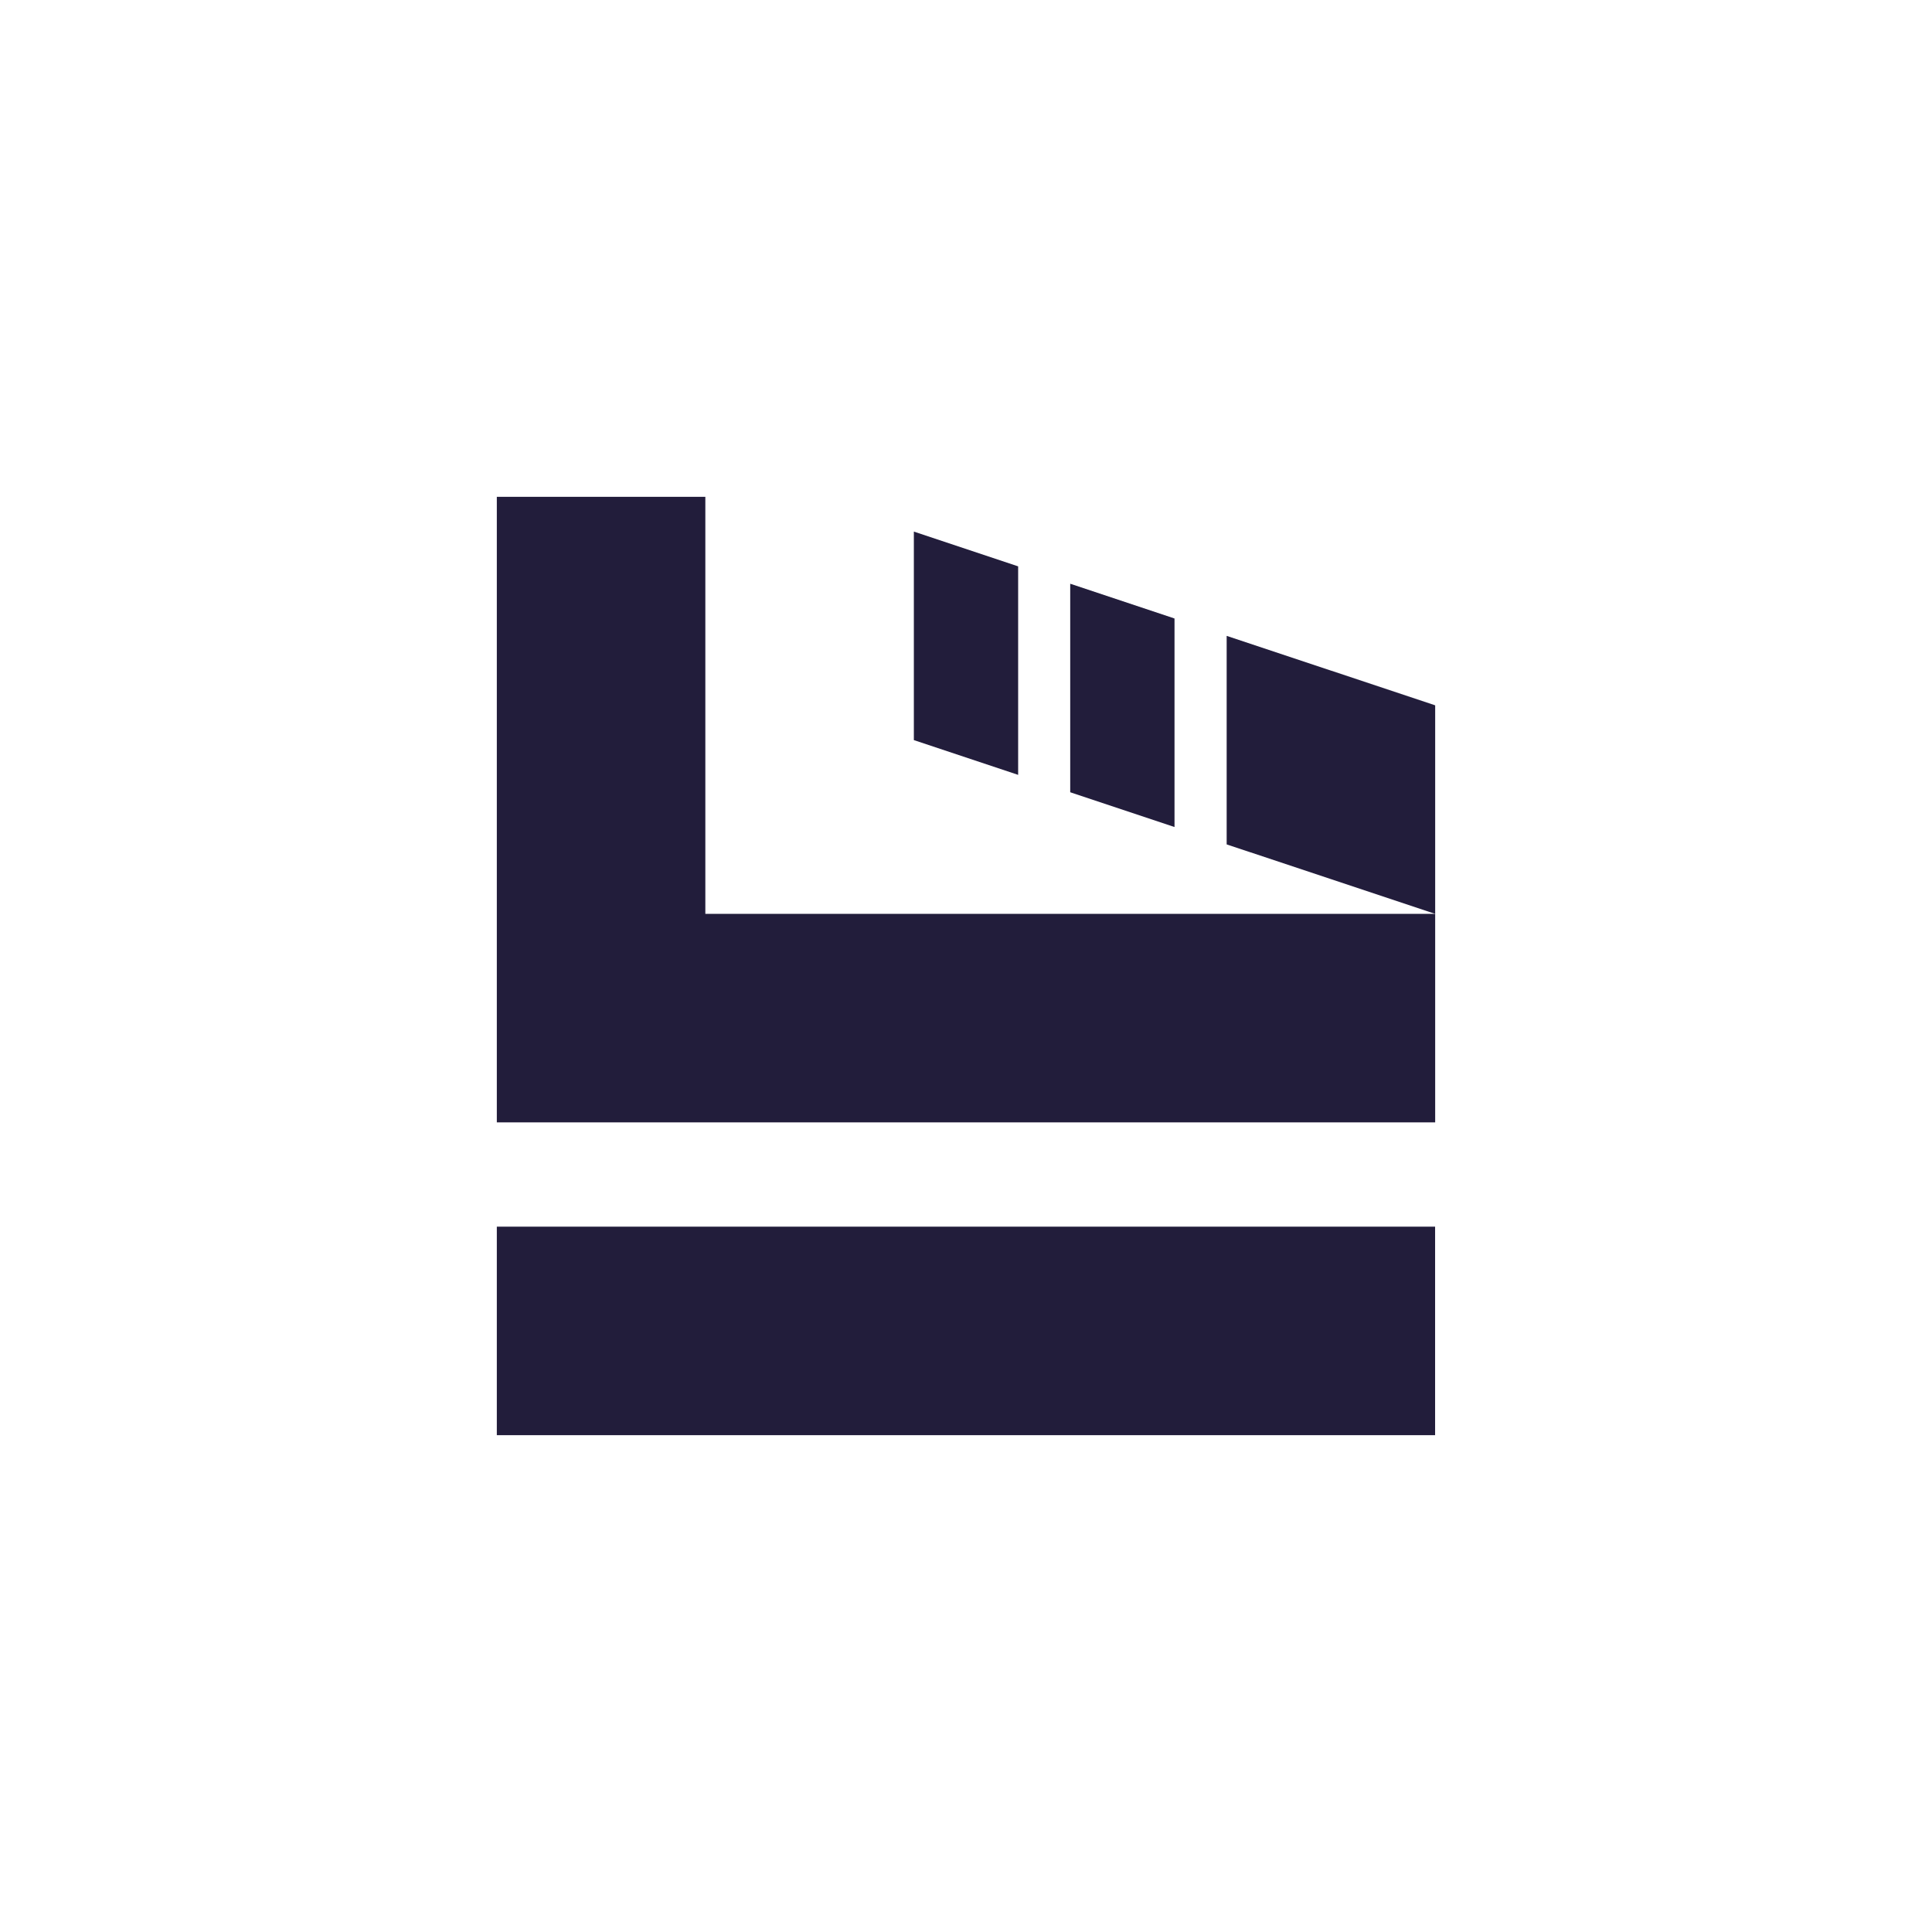 <?xml version="1.0" encoding="UTF-8"?> <svg xmlns="http://www.w3.org/2000/svg" id="Calque_2" data-name="Calque 2" viewBox="0 0 257.86 257.86"><defs><style> .cls-1 { fill: #221d3b; } .cls-1, .cls-2 { stroke-width: 0px; } .cls-2 { fill: #fff; } </style></defs><g id="Calque_1-2" data-name="Calque 1"><rect class="cls-2" y="0" width="257.86" height="257.86"></rect><g><rect class="cls-1" x="66.31" y="163.72" width="125.23" height="27.83"></rect><polygon class="cls-1" points="94.14 66.31 66.31 66.31 66.31 121.97 66.31 149.8 94.14 149.8 191.55 149.8 191.55 121.97 94.14 121.97 94.14 66.31"></polygon><polygon class="cls-1" points="177.63 89.5 163.72 84.87 163.72 112.7 177.63 117.33 191.55 121.97 191.55 94.14 177.63 89.5"></polygon><polygon class="cls-1" points="135.89 75.59 121.97 70.95 121.97 98.78 135.89 103.42 135.89 75.59"></polygon><polygon class="cls-1" points="156.76 82.55 142.84 77.91 142.84 105.74 156.76 110.38 156.76 82.55"></polygon></g></g></svg> 
